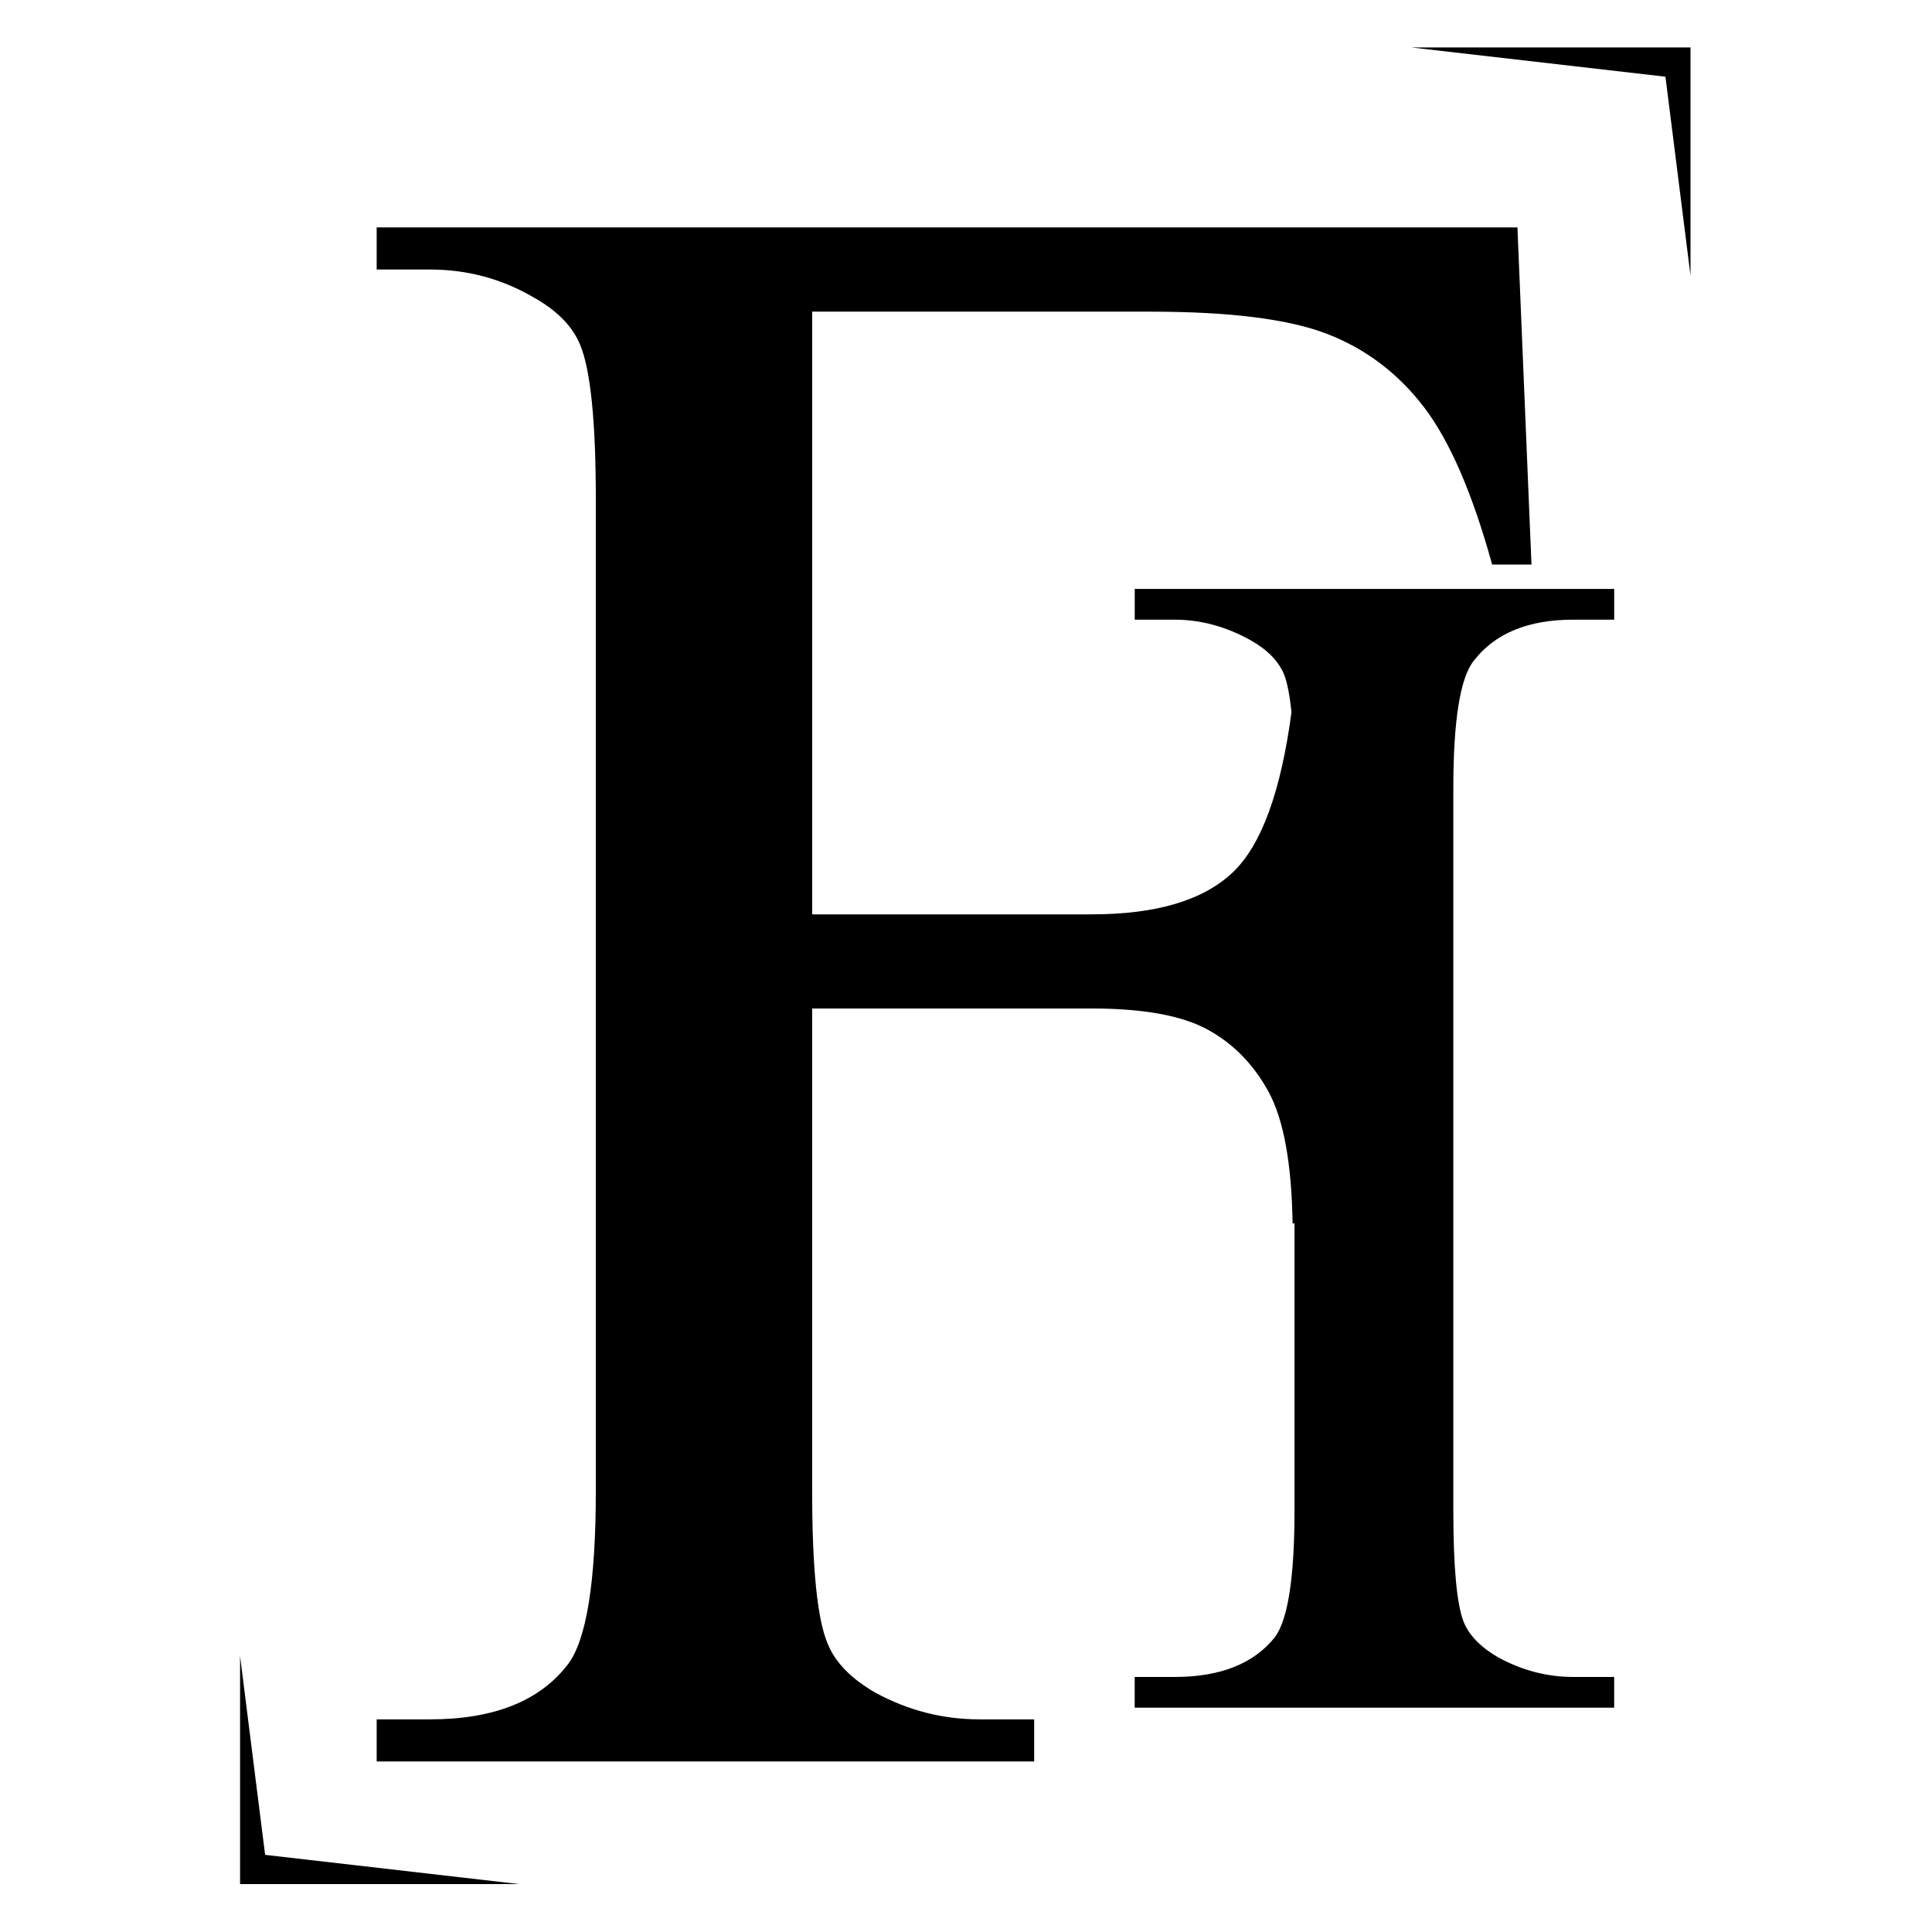 <?xml version="1.0" encoding="utf-8"?>
<!-- Generator: Adobe Illustrator 27.6.1, SVG Export Plug-In . SVG Version: 6.00 Build 0)  -->
<svg version="1.1" id="Layer_1" xmlns="http://www.w3.org/2000/svg" xmlns:xlink="http://www.w3.org/1999/xlink" x="0px" y="0px"
	 viewBox="0 0 768 768" style="enable-background:new 0 0 768 768;" xml:space="preserve">
<g>
	<g>
		<path d="M585.88,262.62c8.41-10.86,21.58-16.29,39.5-16.29h16.29v-12.22h-190.6v12.22h15.88c10.31,0,20.36,2.72,30.14,8.15
			c6.78,3.81,11.26,8.42,13.44,13.85c1.23,3.33,2.18,8.25,2.86,14.73c-4.21,31.63-11.96,52.87-23.29,63.66
			c-11.73,11.17-30.44,16.75-56.12,16.75H322.85V123.89h134.59c31.64,0,55.1,2.98,70.37,8.94c15.26,5.96,28.01,15.64,38.26,29.04
			c10.23,13.4,19.26,34.26,27.08,62.55h15.64l-5.59-134.03H149.73v16.75h21.22c14.89,0,28.66,3.73,41.33,11.17
			c9.3,5.22,15.45,11.54,18.43,18.99c4.09,10.05,6.14,30.53,6.14,61.43v393.71c0,36.49-3.73,59.57-11.17,69.25
			c-11.17,14.52-29.41,21.78-54.73,21.78h-21.22v16.75h261.36v-16.75H389.3c-14.52,0-28.3-3.53-41.33-10.61
			c-9.69-5.58-16.01-12.09-18.99-19.55c-4.1-9.68-6.14-29.96-6.14-60.87V400.89h111.13c20.47,0,35.83,2.79,46.07,8.38
			c10.23,5.58,18.33,13.87,24.29,24.85c5.95,10.99,9.12,28.39,9.49,52.21h0.77v113.91c0,26.61-2.58,43.44-7.74,50.5
			c-8.42,10.59-21.73,15.88-39.91,15.88h-15.88v12.22h190.6v-12.22h-16.29c-10.32,0-20.23-2.58-29.73-7.74
			c-7.06-4.07-11.68-8.82-13.85-14.25c-2.72-7.06-4.07-21.85-4.07-44.39V313.12C577.74,286.24,580.45,269.41,585.88,262.62z"/>
		<polygon points="672,109.53 662.04,30.49 561.07,18.87 672,18.87 		"/>
		<polygon points="95.43,658.28 105.39,737.33 206.35,748.95 95.43,748.95 		"/>
		<g>
			<line x1="476.07" y1="747.52" x2="671.98" y2="747.52"/>
			<line x1="671.98" y1="551.61" x2="671.98" y2="750.48"/>
		</g>
		<g>
			<line x1="297.57" y1="20.31" x2="95.12" y2="20.31"/>
			<line x1="95.12" y1="222.75" x2="95.12" y2="17.4"/>
		</g>
	</g>
</g>
</svg>
